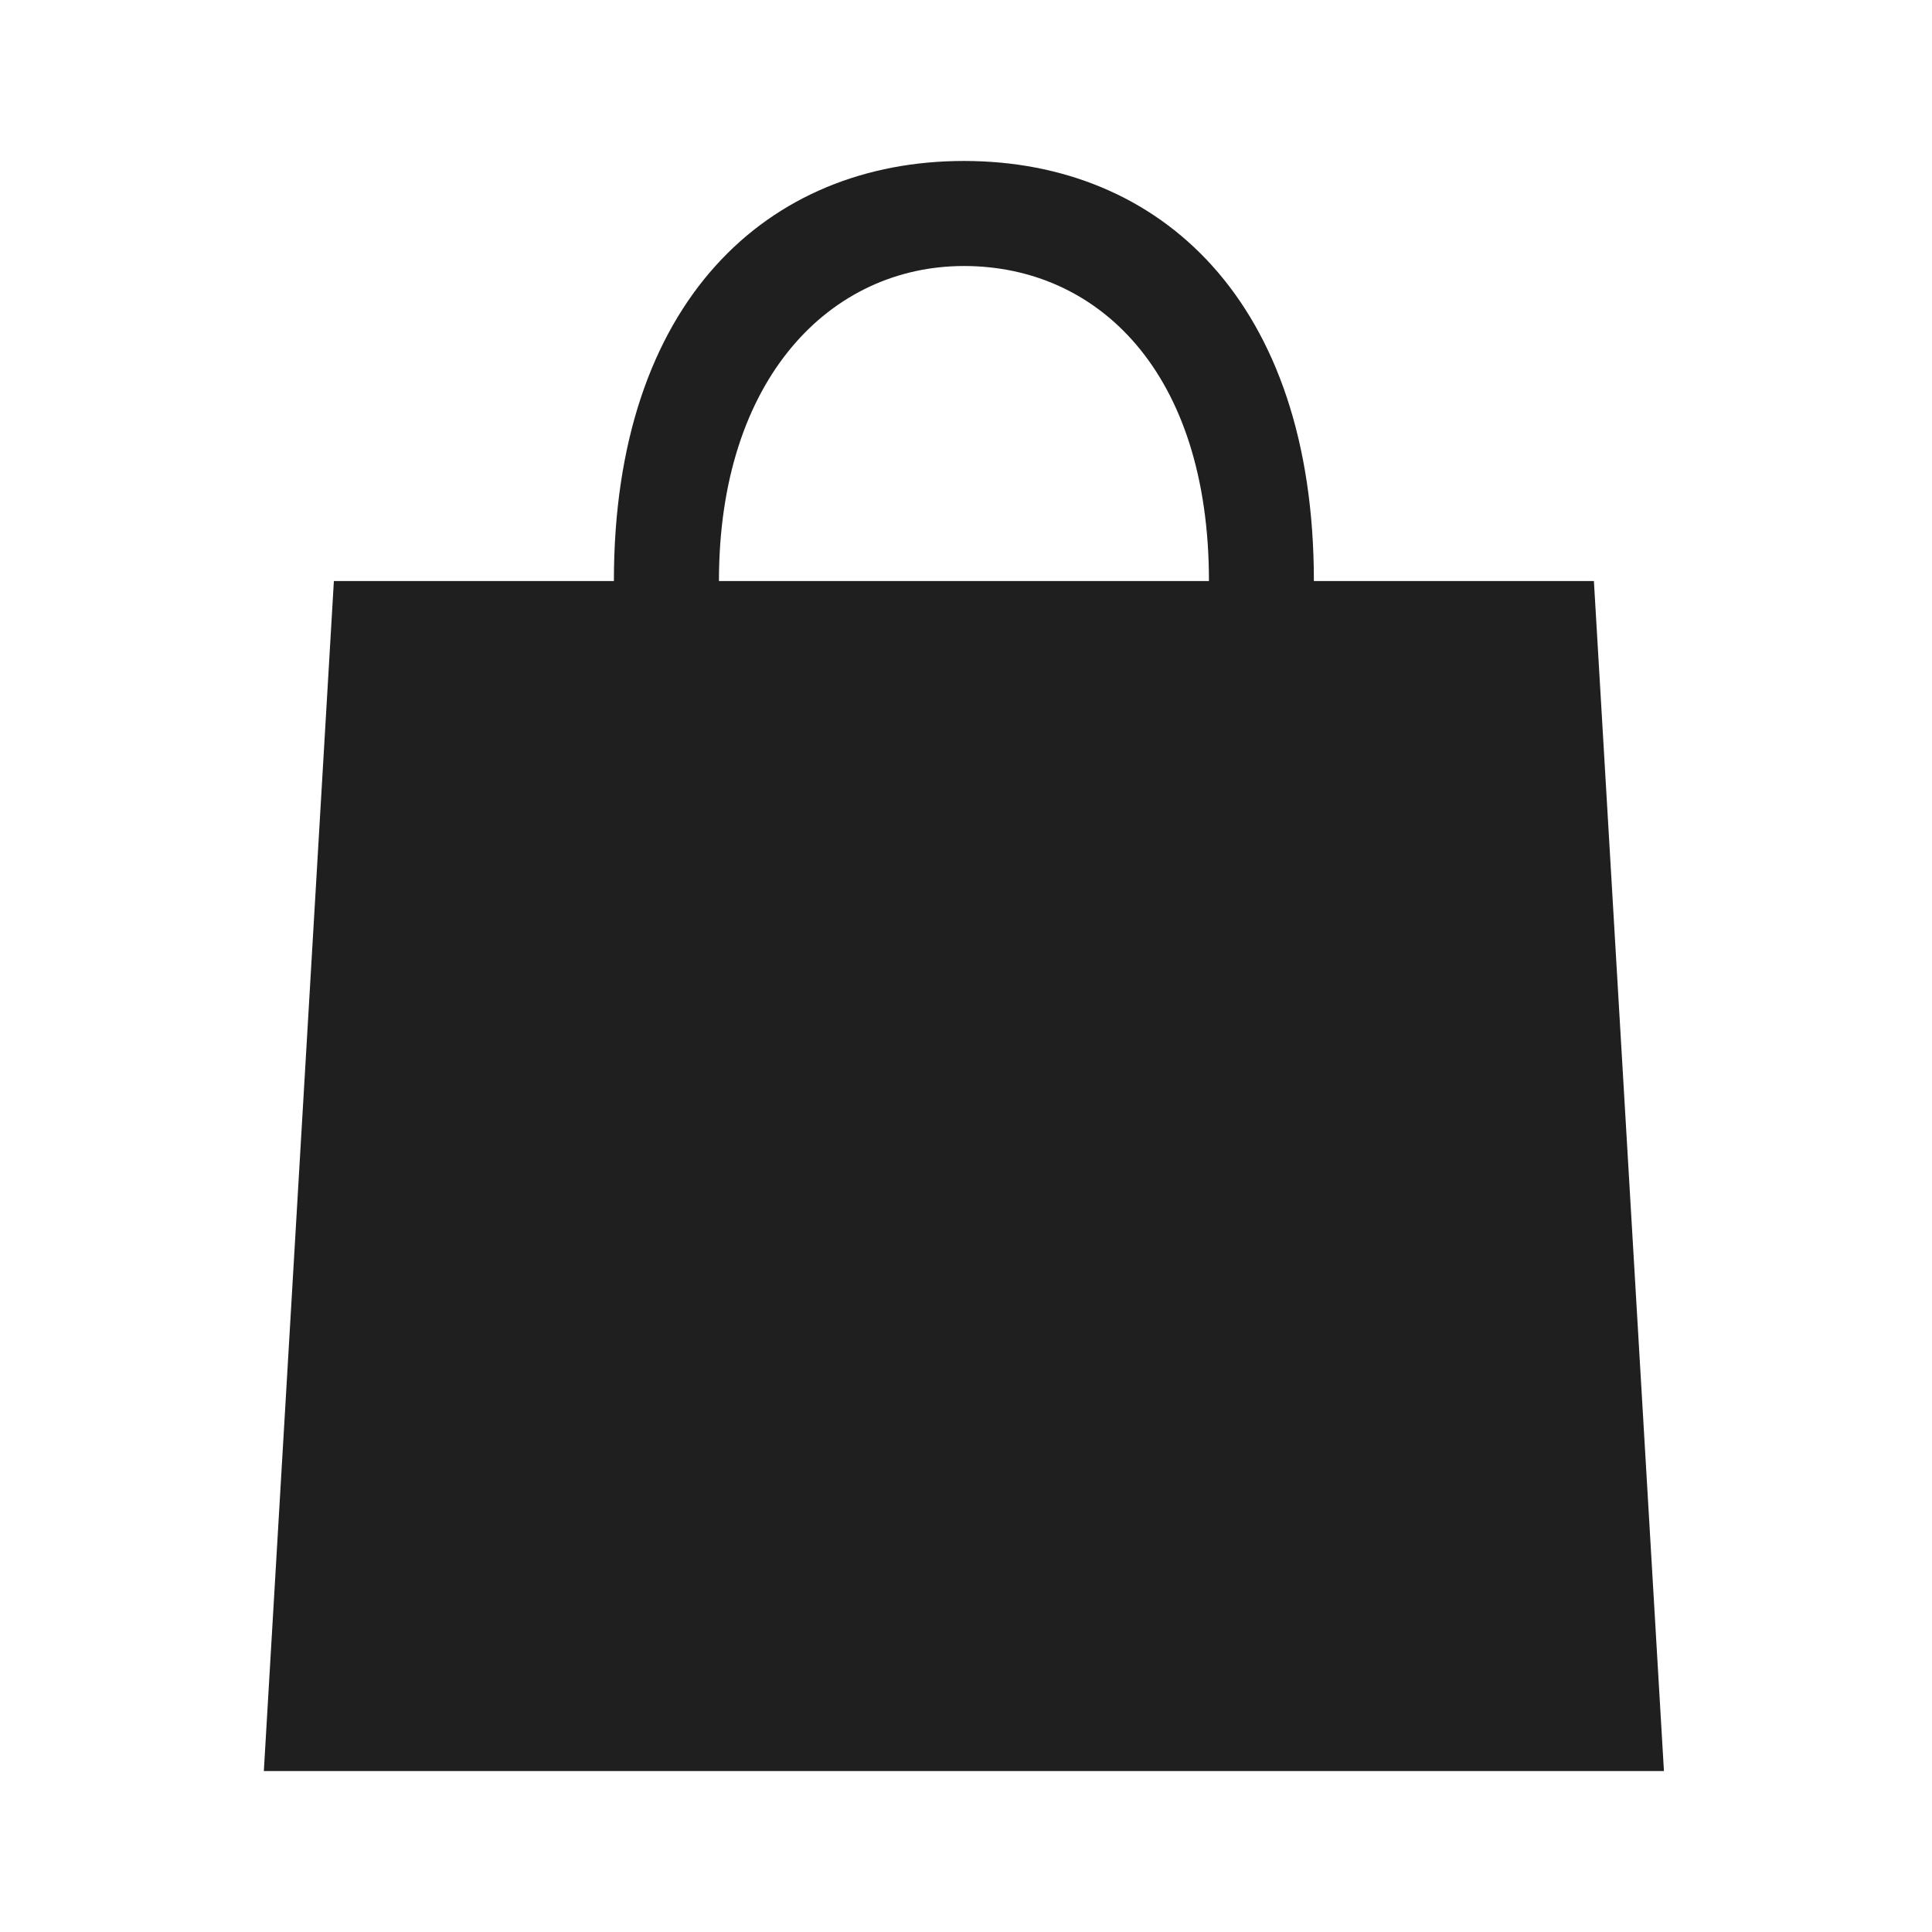 <svg xmlns="http://www.w3.org/2000/svg" viewBox="0 0 16 16" fill="none" width="100%" height="100%">
<path fill-rule="evenodd" clip-rule="evenodd" d="M13.2 4.812H10.881C10.881 2.493 9.606 1.333 7.983 1.333C6.359 1.333 5.084 2.493 5.084 4.812H2.765L2.185 14.667H13.78L13.2 4.812ZM5.954 4.812C5.954 3.13 6.881 2.203 7.983 2.203C9.084 2.203 10.012 3.072 10.012 4.812H5.954Z" fill="#1F1F1F"/></svg>